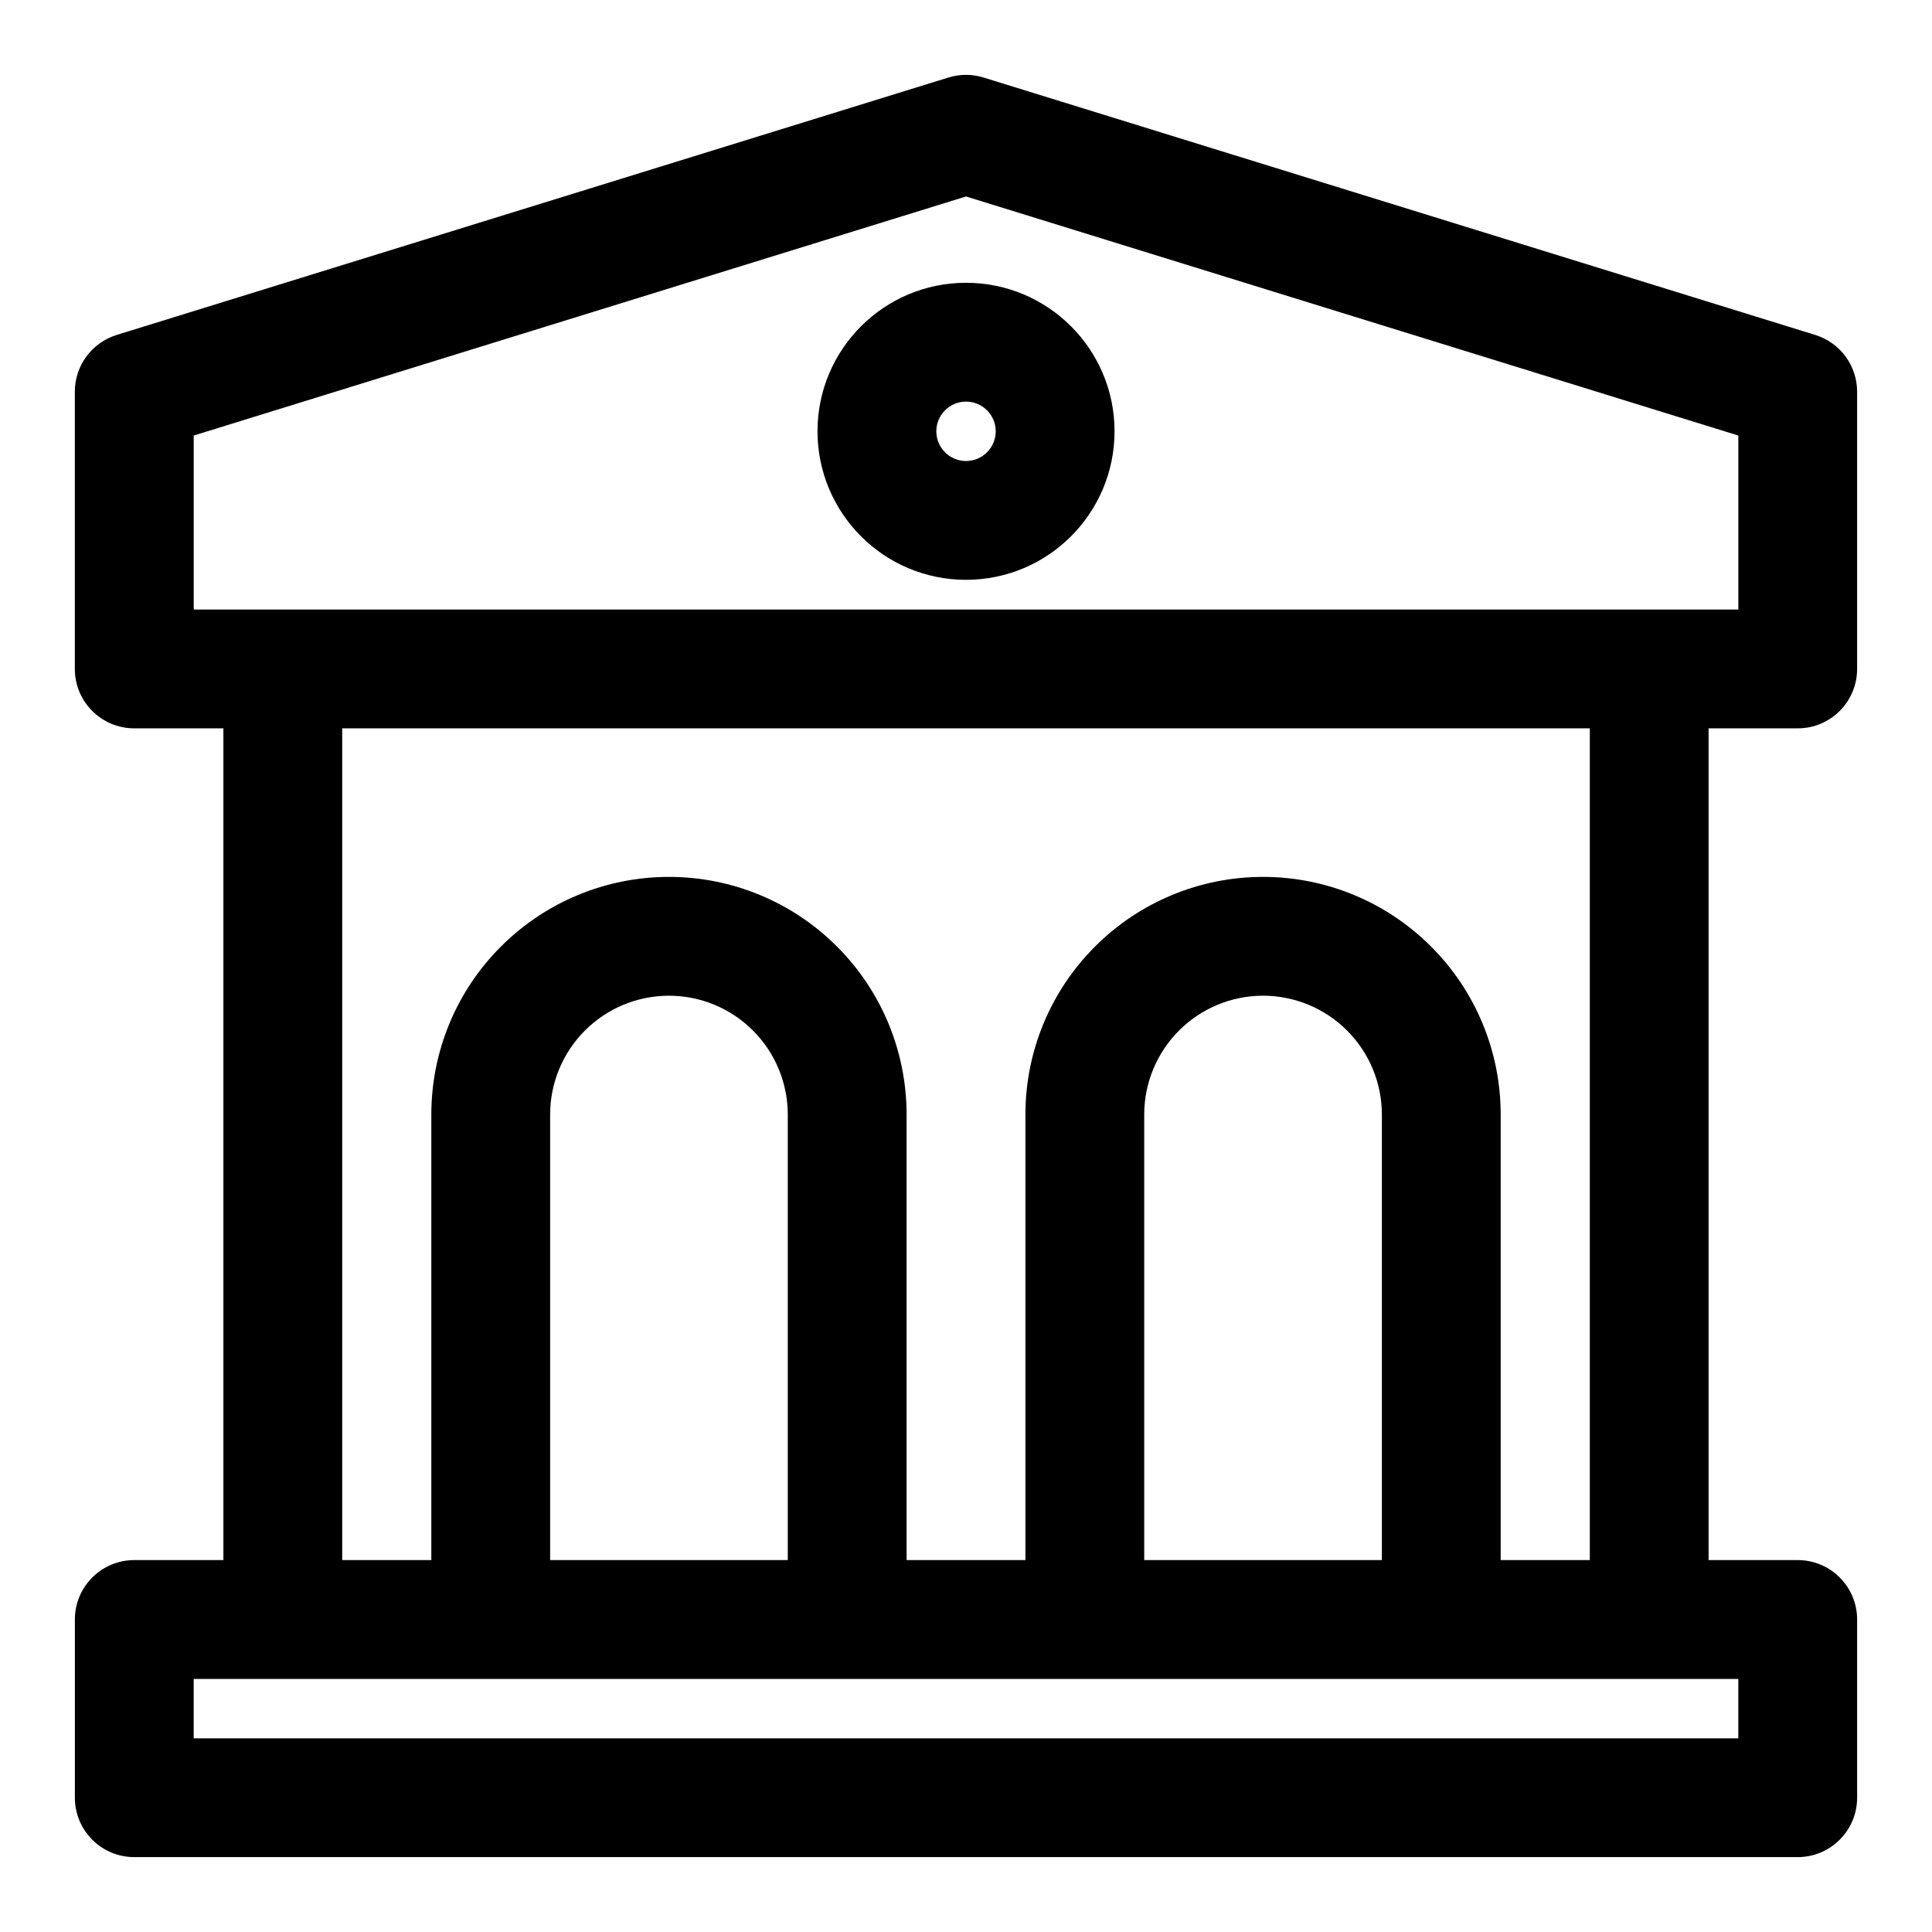 <?xml version="1.0" encoding="UTF-8"?>
<!-- The Best Svg Icon site in the world: iconSvg.co, Visit us! https://iconsvg.co -->
<svg fill="#000000" width="800px" height="800px" version="1.1" viewBox="144 144 512 512" xmlns="http://www.w3.org/2000/svg">
 <path d="m203.2 337.02v220.42h-23.617c-8.691 0-15.742 7.055-15.742 15.742v47.23c0 8.691 7.055 15.742 15.742 15.742h440.83c8.691 0 15.742-7.055 15.742-15.742v-47.23c0-8.691-7.055-15.742-15.742-15.742h-23.617v-220.42h23.617c8.691 0 15.742-7.055 15.742-15.742v-73.477c0-6.894-4.504-12.988-11.082-15.035l-220.42-68.219c-3.039-0.945-6.281-0.945-9.32 0l-220.42 68.219c-6.582 2.047-11.082 8.141-11.082 15.035v73.477c0 8.691 7.055 15.742 15.742 15.742zm377.89 251.91h-385.76v15.742h409.34v-15.742h-23.586zm-228.32-31.488v-118.08c0-8.344-3.32-16.359-9.227-22.262-5.902-5.902-13.918-9.227-22.262-9.227s-16.359 3.32-22.262 9.227c-5.902 5.902-9.227 13.918-9.227 22.262v118.08zm157.44 0v-118.08c0-8.344-3.32-16.359-9.227-22.262-5.902-5.902-13.918-9.227-22.262-9.227s-16.359 3.32-22.262 9.227c-5.902 5.902-9.227 13.918-9.227 22.262v118.08zm55.105-220.42v220.42h-23.617v-118.08c0-16.703-6.629-32.715-18.453-44.523-11.809-11.824-27.82-18.453-44.523-18.453s-32.715 6.629-44.523 18.453c-11.824 11.809-18.453 27.82-18.453 44.523v118.08h-31.488v-118.08c0-16.703-6.629-32.715-18.453-44.523-11.809-11.824-27.82-18.453-44.523-18.453s-32.715 6.629-44.523 18.453c-11.824 11.809-18.453 27.82-18.453 44.523v118.08h-23.617v-220.42zm15.762-31.488h23.602v-46.113l-204.67-63.355s-204.67 63.355-204.67 63.355v46.113h385.75zm-181.07-86.594c-21.727 0-39.359 17.633-39.359 39.359 0 21.727 17.633 39.359 39.359 39.359s39.359-17.633 39.359-39.359c0-21.727-17.633-39.359-39.359-39.359zm0 31.488c4.344 0 7.871 3.527 7.871 7.871s-3.527 7.871-7.871 7.871-7.871-3.527-7.871-7.871 3.527-7.871 7.871-7.871z" fill-rule="evenodd"/>
</svg>